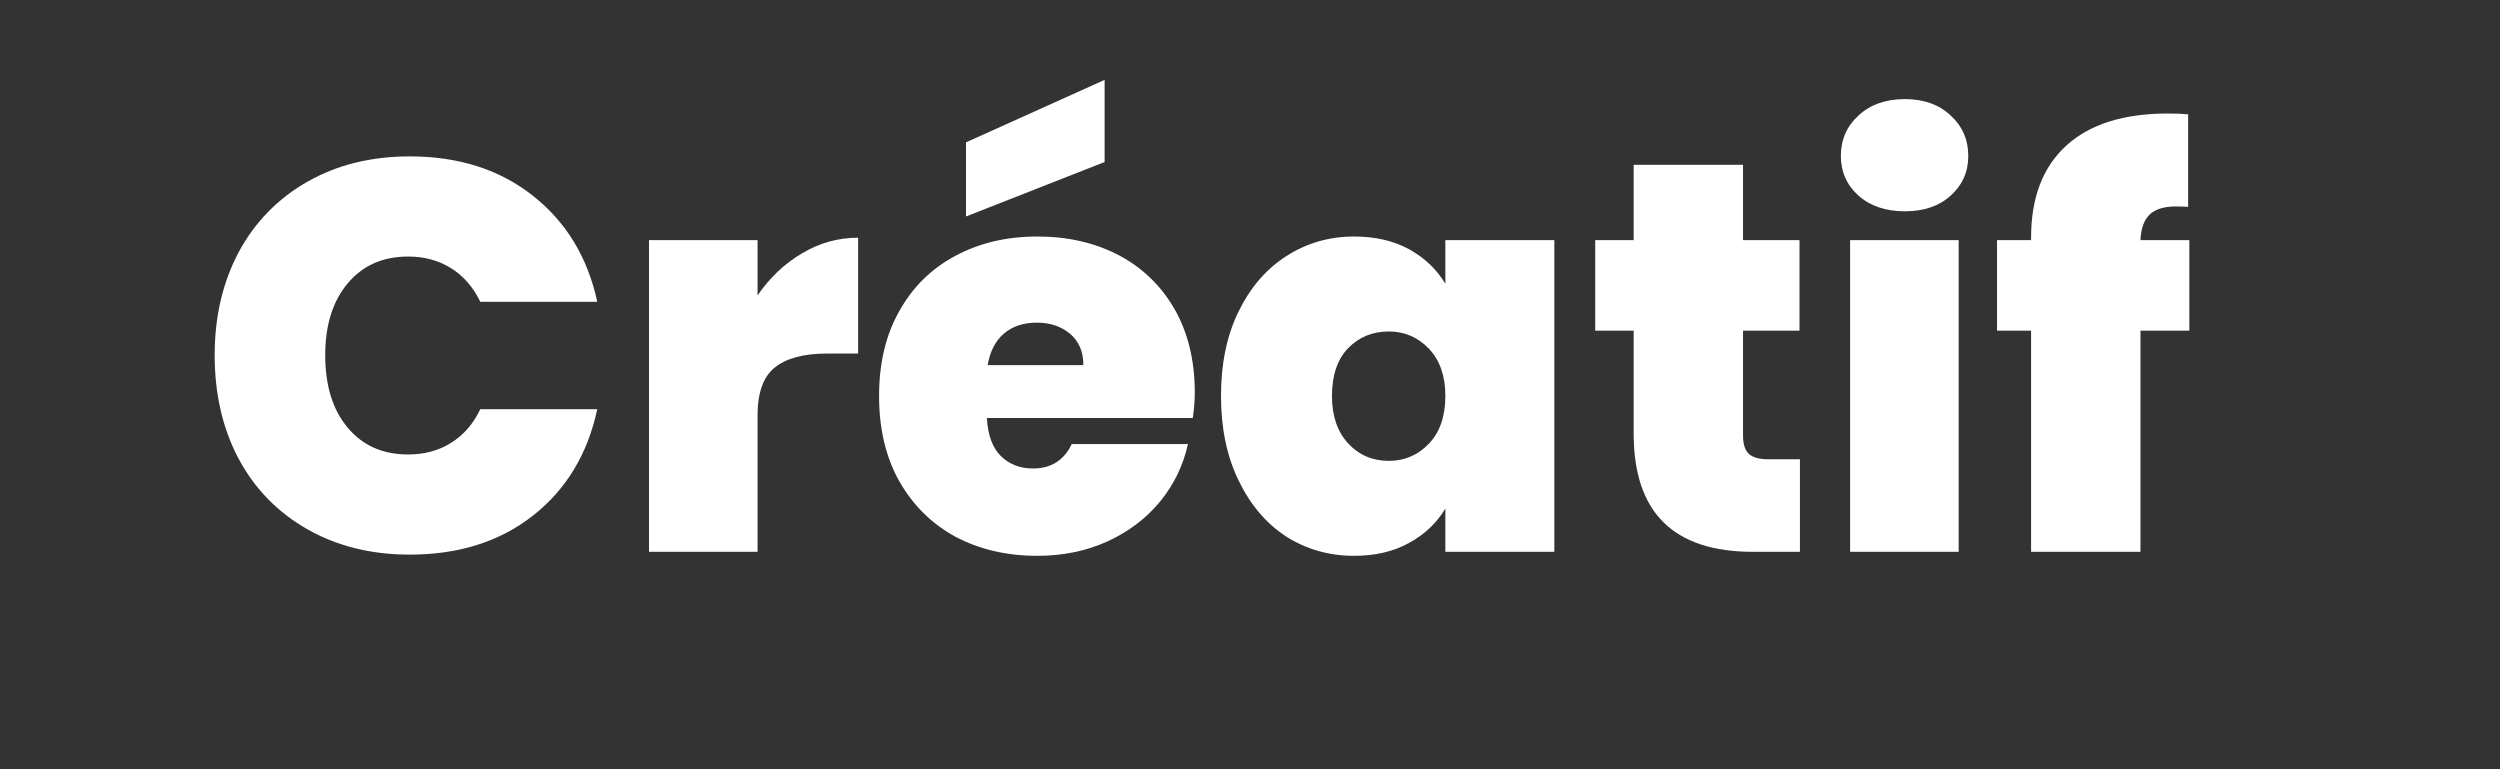 <svg xmlns="http://www.w3.org/2000/svg" xmlns:xlink="http://www.w3.org/1999/xlink" width="130" zoomAndPan="magnify" viewBox="0 0 97.5 30" height="40" preserveAspectRatio="xMidYMid meet" version="1.0"><rect x="0" y="0" width="97.5" height="30" fill="#333333" stroke="none"/><defs><g/></defs><g fill="#ffffff" fill-opacity="1"><g transform="translate(7.684, 21.521)"><g><path d="M 0.688 -7.672 C 0.688 -9.172 1 -10.508 1.625 -11.688 C 2.258 -12.863 3.156 -13.781 4.312 -14.438 C 5.469 -15.094 6.797 -15.422 8.297 -15.422 C 10.203 -15.422 11.801 -14.91 13.094 -13.891 C 14.395 -12.867 15.234 -11.488 15.609 -9.75 L 11.047 -9.75 C 10.773 -10.32 10.395 -10.758 9.906 -11.062 C 9.426 -11.363 8.867 -11.516 8.234 -11.516 C 7.242 -11.516 6.457 -11.164 5.875 -10.469 C 5.289 -9.77 5 -8.836 5 -7.672 C 5 -6.484 5.289 -5.539 5.875 -4.844 C 6.457 -4.145 7.242 -3.797 8.234 -3.797 C 8.867 -3.797 9.426 -3.945 9.906 -4.25 C 10.395 -4.551 10.773 -4.988 11.047 -5.562 L 15.609 -5.562 C 15.234 -3.812 14.395 -2.426 13.094 -1.406 C 11.801 -0.395 10.203 0.109 8.297 0.109 C 6.797 0.109 5.469 -0.219 4.312 -0.875 C 3.156 -1.531 2.258 -2.445 1.625 -3.625 C 1 -4.801 0.688 -6.148 0.688 -7.672 Z M 0.688 -7.672 "/></g></g></g><g fill="#ffffff" fill-opacity="1"><g transform="translate(24.092, 21.521)"><g><path d="M 5.453 -10 C 5.93 -10.695 6.508 -11.242 7.188 -11.641 C 7.863 -12.047 8.594 -12.25 9.375 -12.25 L 9.375 -7.734 L 8.188 -7.734 C 7.258 -7.734 6.57 -7.551 6.125 -7.188 C 5.676 -6.832 5.453 -6.207 5.453 -5.312 L 5.453 0 L 1.219 0 L 1.219 -12.156 L 5.453 -12.156 Z M 5.453 -10 "/></g></g></g><g fill="#ffffff" fill-opacity="1"><g transform="translate(33.768, 21.521)"><g><path d="M 12.828 -6.219 C 12.828 -5.883 12.801 -5.551 12.75 -5.219 L 4.719 -5.219 C 4.758 -4.551 4.941 -4.055 5.266 -3.734 C 5.598 -3.41 6.016 -3.25 6.516 -3.25 C 7.223 -3.25 7.727 -3.566 8.031 -4.203 L 12.562 -4.203 C 12.375 -3.359 12.008 -2.609 11.469 -1.953 C 10.926 -1.297 10.242 -0.781 9.422 -0.406 C 8.598 -0.031 7.688 0.156 6.688 0.156 C 5.488 0.156 4.422 -0.094 3.484 -0.594 C 2.555 -1.102 1.828 -1.828 1.297 -2.766 C 0.773 -3.703 0.516 -4.805 0.516 -6.078 C 0.516 -7.348 0.773 -8.445 1.297 -9.375 C 1.816 -10.312 2.539 -11.031 3.469 -11.531 C 4.406 -12.039 5.477 -12.297 6.688 -12.297 C 7.883 -12.297 8.945 -12.051 9.875 -11.562 C 10.801 -11.07 11.523 -10.367 12.047 -9.453 C 12.566 -8.535 12.828 -7.457 12.828 -6.219 Z M 8.484 -7.281 C 8.484 -7.801 8.312 -8.207 7.969 -8.5 C 7.625 -8.789 7.191 -8.938 6.672 -8.938 C 6.148 -8.938 5.723 -8.797 5.391 -8.516 C 5.055 -8.234 4.844 -7.82 4.75 -7.281 Z M 9.312 -15.203 L 3.906 -13.078 L 3.906 -15.969 L 9.312 -18.406 Z M 9.312 -15.203 "/></g></g></g><g fill="#ffffff" fill-opacity="1"><g transform="translate(47.103, 21.521)"><g><path d="M 0.516 -6.078 C 0.516 -7.336 0.742 -8.438 1.203 -9.375 C 1.66 -10.312 2.281 -11.031 3.062 -11.531 C 3.852 -12.039 4.734 -12.297 5.703 -12.297 C 6.535 -12.297 7.254 -12.129 7.859 -11.797 C 8.461 -11.461 8.93 -11.016 9.266 -10.453 L 9.266 -12.156 L 13.516 -12.156 L 13.516 0 L 9.266 0 L 9.266 -1.688 C 8.93 -1.125 8.457 -0.676 7.844 -0.344 C 7.238 -0.008 6.523 0.156 5.703 0.156 C 4.734 0.156 3.852 -0.094 3.062 -0.594 C 2.281 -1.102 1.66 -1.832 1.203 -2.781 C 0.742 -3.727 0.516 -4.828 0.516 -6.078 Z M 9.266 -6.078 C 9.266 -6.859 9.051 -7.473 8.625 -7.922 C 8.195 -8.367 7.676 -8.594 7.062 -8.594 C 6.426 -8.594 5.895 -8.375 5.469 -7.938 C 5.051 -7.5 4.844 -6.879 4.844 -6.078 C 4.844 -5.305 5.051 -4.691 5.469 -4.234 C 5.895 -3.773 6.426 -3.547 7.062 -3.547 C 7.676 -3.547 8.195 -3.77 8.625 -4.219 C 9.051 -4.664 9.266 -5.285 9.266 -6.078 Z M 9.266 -6.078 "/></g></g></g><g fill="#ffffff" fill-opacity="1"><g transform="translate(61.822, 21.521)"><g><path d="M 8.375 -3.609 L 8.375 0 L 6.547 0 C 3.441 0 1.891 -1.535 1.891 -4.609 L 1.891 -8.625 L 0.391 -8.625 L 0.391 -12.156 L 1.891 -12.156 L 1.891 -15.094 L 6.156 -15.094 L 6.156 -12.156 L 8.359 -12.156 L 8.359 -8.625 L 6.156 -8.625 L 6.156 -4.547 C 6.156 -4.211 6.227 -3.973 6.375 -3.828 C 6.531 -3.68 6.785 -3.609 7.141 -3.609 Z M 8.375 -3.609 "/></g></g></g><g fill="#ffffff" fill-opacity="1"><g transform="translate(70.935, 21.521)"><g><path d="M 3.359 -13.281 C 2.609 -13.281 2.004 -13.484 1.547 -13.891 C 1.086 -14.305 0.859 -14.82 0.859 -15.438 C 0.859 -16.07 1.086 -16.598 1.547 -17.016 C 2.004 -17.441 2.609 -17.656 3.359 -17.656 C 4.098 -17.656 4.691 -17.441 5.141 -17.016 C 5.598 -16.598 5.828 -16.07 5.828 -15.438 C 5.828 -14.82 5.598 -14.305 5.141 -13.891 C 4.691 -13.484 4.098 -13.281 3.359 -13.281 Z M 5.453 -12.156 L 5.453 0 L 1.219 0 L 1.219 -12.156 Z M 5.453 -12.156 "/></g></g></g><g fill="#ffffff" fill-opacity="1"><g transform="translate(77.603, 21.521)"><g><path d="M 7.781 -8.625 L 5.875 -8.625 L 5.875 0 L 1.609 0 L 1.609 -8.625 L 0.281 -8.625 L 0.281 -12.156 L 1.609 -12.156 L 1.609 -12.25 C 1.609 -13.812 2.066 -15.008 2.984 -15.844 C 3.898 -16.676 5.219 -17.094 6.938 -17.094 C 7.281 -17.094 7.547 -17.082 7.734 -17.062 L 7.734 -13.453 C 7.617 -13.461 7.457 -13.469 7.25 -13.469 C 6.789 -13.469 6.453 -13.363 6.234 -13.156 C 6.016 -12.945 5.895 -12.613 5.875 -12.156 L 7.781 -12.156 Z M 7.781 -8.625 "/></g></g></g><g fill="#ffffff" fill-opacity="1"><g transform="translate(85.676, 21.521)"><g/></g></g></svg>